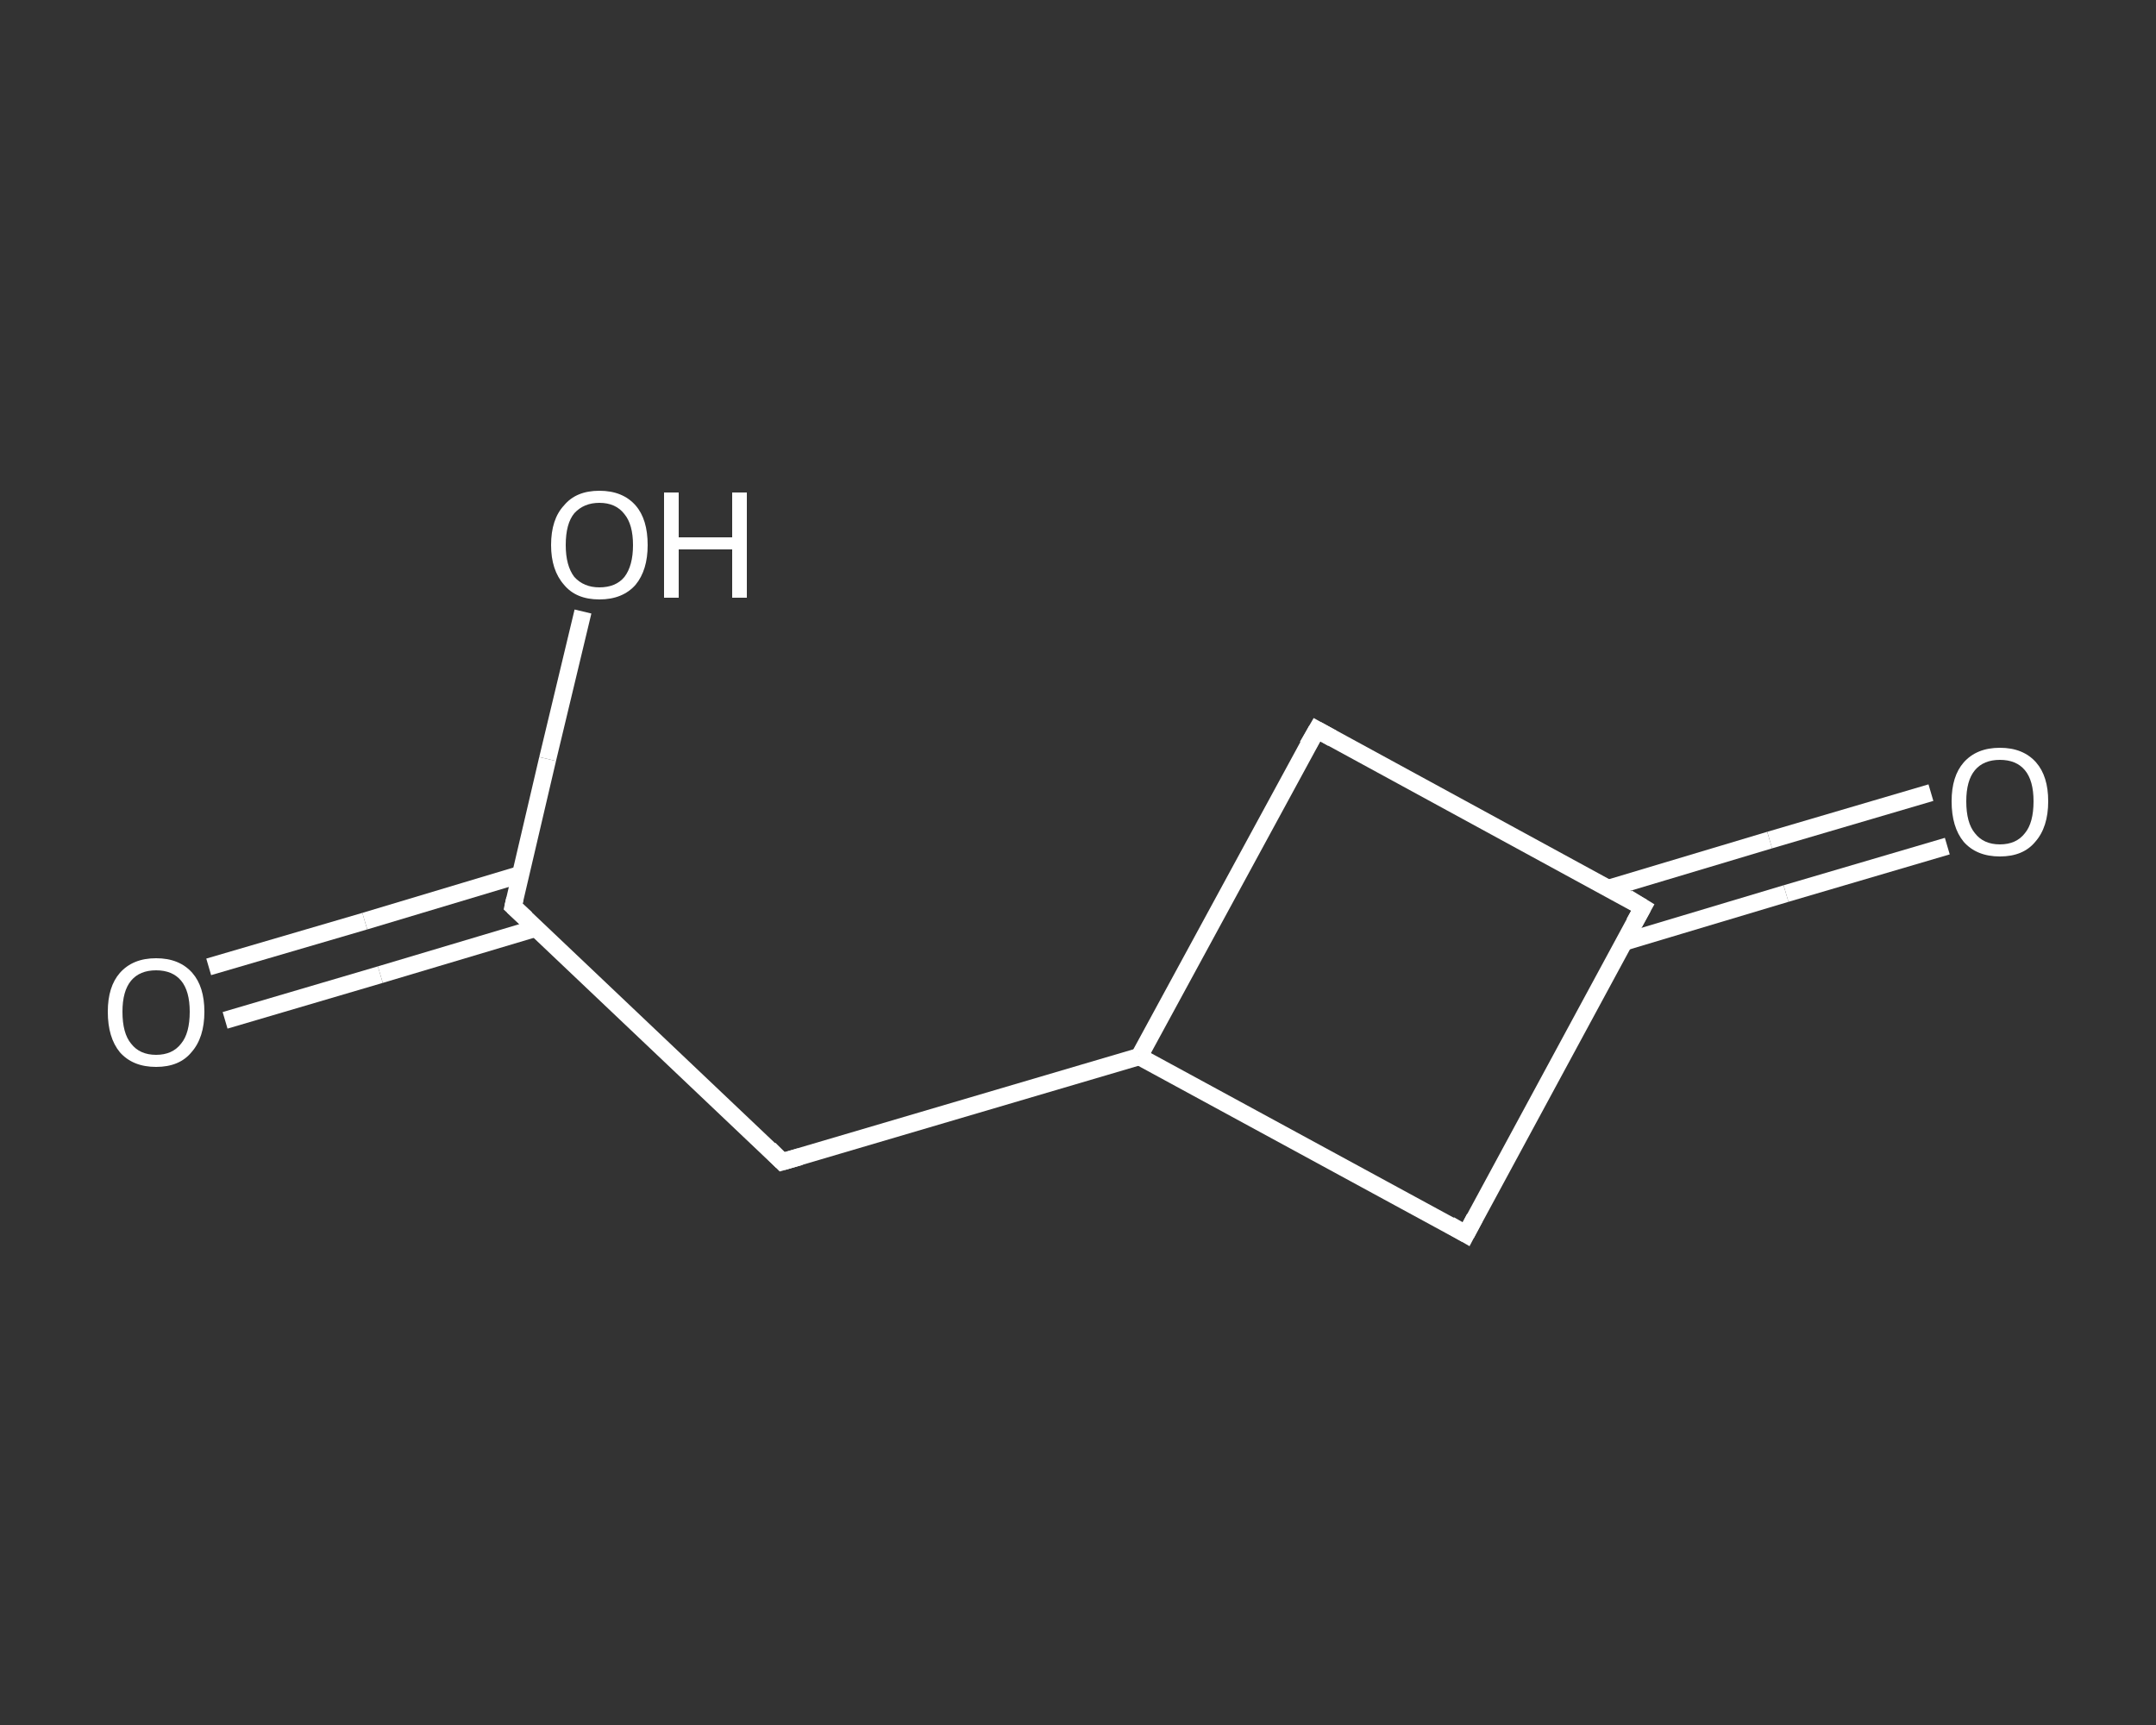 <?xml version='1.0' encoding='iso-8859-1'?>
<svg version='1.1' baseProfile='full'
              xmlns='http://www.w3.org/2000/svg'
                      xmlns:rdkit='http://www.rdkit.org/xml'
                      xmlns:xlink='http://www.w3.org/1999/xlink'
                  xml:space='preserve'
width='250px' height='200px' viewBox='0 0 250 200'>
<rect x="0" y="0" width="250" height="200" fill="#333333" stroke="none"/>
<!-- END OF HEADER -->
<rect style='opacity:1.0;fill:transparent;stroke:none' width='250.0' height='200.0' x='0.0' y='0.0'> </rect>
<path class='bond-0 atom-0 atom-1' d='M 24.2,112.1 L 42.3,106.8' style='fill:none;fill-rule:evenodd;stroke:#FFFFFF;stroke-width:2.0px;stroke-linecap:butt;stroke-linejoin:miter;stroke-opacity:1' />
<path class='bond-0 atom-0 atom-1' d='M 42.3,106.8 L 60.3,101.4' style='fill:none;fill-rule:evenodd;stroke:#FFFFFF;stroke-width:2.0px;stroke-linecap:butt;stroke-linejoin:miter;stroke-opacity:1' />
<path class='bond-0 atom-0 atom-1' d='M 26.1,118.3 L 44.1,113.0' style='fill:none;fill-rule:evenodd;stroke:#FFFFFF;stroke-width:2.0px;stroke-linecap:butt;stroke-linejoin:miter;stroke-opacity:1' />
<path class='bond-0 atom-0 atom-1' d='M 44.1,113.0 L 62.2,107.6' style='fill:none;fill-rule:evenodd;stroke:#FFFFFF;stroke-width:2.0px;stroke-linecap:butt;stroke-linejoin:miter;stroke-opacity:1' />
<path class='bond-1 atom-1 atom-2' d='M 59.5,105.1 L 63.5,88.0' style='fill:none;fill-rule:evenodd;stroke:#FFFFFF;stroke-width:2.0px;stroke-linecap:butt;stroke-linejoin:miter;stroke-opacity:1' />
<path class='bond-1 atom-1 atom-2' d='M 63.5,88.0 L 67.6,70.9' style='fill:none;fill-rule:evenodd;stroke:#FFFFFF;stroke-width:2.0px;stroke-linecap:butt;stroke-linejoin:miter;stroke-opacity:1' />
<path class='bond-2 atom-1 atom-3' d='M 59.5,105.1 L 90.7,134.7' style='fill:none;fill-rule:evenodd;stroke:#FFFFFF;stroke-width:2.0px;stroke-linecap:butt;stroke-linejoin:miter;stroke-opacity:1' />
<path class='bond-3 atom-3 atom-4' d='M 90.7,134.7 L 132.1,122.5' style='fill:none;fill-rule:evenodd;stroke:#FFFFFF;stroke-width:2.0px;stroke-linecap:butt;stroke-linejoin:miter;stroke-opacity:1' />
<path class='bond-4 atom-4 atom-5' d='M 132.1,122.5 L 152.7,84.6' style='fill:none;fill-rule:evenodd;stroke:#FFFFFF;stroke-width:2.0px;stroke-linecap:butt;stroke-linejoin:miter;stroke-opacity:1' />
<path class='bond-5 atom-5 atom-6' d='M 152.7,84.6 L 190.5,105.2' style='fill:none;fill-rule:evenodd;stroke:#FFFFFF;stroke-width:2.0px;stroke-linecap:butt;stroke-linejoin:miter;stroke-opacity:1' />
<path class='bond-6 atom-6 atom-7' d='M 188.4,109.2 L 207.1,103.6' style='fill:none;fill-rule:evenodd;stroke:#FFFFFF;stroke-width:2.0px;stroke-linecap:butt;stroke-linejoin:miter;stroke-opacity:1' />
<path class='bond-6 atom-6 atom-7' d='M 207.1,103.6 L 225.8,98.1' style='fill:none;fill-rule:evenodd;stroke:#FFFFFF;stroke-width:2.0px;stroke-linecap:butt;stroke-linejoin:miter;stroke-opacity:1' />
<path class='bond-6 atom-6 atom-7' d='M 186.5,103.0 L 205.2,97.4' style='fill:none;fill-rule:evenodd;stroke:#FFFFFF;stroke-width:2.0px;stroke-linecap:butt;stroke-linejoin:miter;stroke-opacity:1' />
<path class='bond-6 atom-6 atom-7' d='M 205.2,97.4 L 223.9,91.9' style='fill:none;fill-rule:evenodd;stroke:#FFFFFF;stroke-width:2.0px;stroke-linecap:butt;stroke-linejoin:miter;stroke-opacity:1' />
<path class='bond-7 atom-6 atom-8' d='M 190.5,105.2 L 170.0,143.1' style='fill:none;fill-rule:evenodd;stroke:#FFFFFF;stroke-width:2.0px;stroke-linecap:butt;stroke-linejoin:miter;stroke-opacity:1' />
<path class='bond-8 atom-8 atom-4' d='M 170.0,143.1 L 132.1,122.5' style='fill:none;fill-rule:evenodd;stroke:#FFFFFF;stroke-width:2.0px;stroke-linecap:butt;stroke-linejoin:miter;stroke-opacity:1' />
<path d='M 59.7,104.2 L 59.5,105.1 L 61.0,106.5' style='fill:none;stroke:#FFFFFF;stroke-width:2.0px;stroke-linecap:butt;stroke-linejoin:miter;stroke-opacity:1;' />
<path d='M 89.2,133.2 L 90.7,134.7 L 92.8,134.1' style='fill:none;stroke:#FFFFFF;stroke-width:2.0px;stroke-linecap:butt;stroke-linejoin:miter;stroke-opacity:1;' />
<path d='M 151.6,86.5 L 152.7,84.6 L 154.5,85.6' style='fill:none;stroke:#FFFFFF;stroke-width:2.0px;stroke-linecap:butt;stroke-linejoin:miter;stroke-opacity:1;' />
<path d='M 188.7,104.1 L 190.5,105.2 L 189.5,107.0' style='fill:none;stroke:#FFFFFF;stroke-width:2.0px;stroke-linecap:butt;stroke-linejoin:miter;stroke-opacity:1;' />
<path d='M 171.0,141.2 L 170.0,143.1 L 168.1,142.0' style='fill:none;stroke:#FFFFFF;stroke-width:2.0px;stroke-linecap:butt;stroke-linejoin:miter;stroke-opacity:1;' />
<path class='atom-0' d='M 12.5 117.3
Q 12.5 114.4, 13.9 112.8
Q 15.4 111.1, 18.1 111.1
Q 20.8 111.1, 22.3 112.8
Q 23.7 114.4, 23.7 117.3
Q 23.7 120.3, 22.2 122.0
Q 20.8 123.7, 18.1 123.7
Q 15.4 123.7, 13.9 122.0
Q 12.5 120.3, 12.5 117.3
M 18.1 122.3
Q 20.0 122.3, 21.0 121.0
Q 22.0 119.8, 22.0 117.3
Q 22.0 114.9, 21.0 113.7
Q 20.0 112.5, 18.1 112.5
Q 16.2 112.5, 15.2 113.7
Q 14.2 114.9, 14.2 117.3
Q 14.2 119.8, 15.2 121.0
Q 16.2 122.3, 18.1 122.3
' fill='#FFFFFF'/>
<path class='atom-2' d='M 63.9 63.2
Q 63.9 60.2, 65.4 58.6
Q 66.8 56.9, 69.5 56.9
Q 72.2 56.9, 73.7 58.6
Q 75.1 60.2, 75.1 63.2
Q 75.1 66.1, 73.7 67.8
Q 72.2 69.5, 69.5 69.5
Q 66.8 69.5, 65.4 67.8
Q 63.9 66.1, 63.9 63.2
M 69.5 68.1
Q 71.4 68.1, 72.4 66.9
Q 73.4 65.6, 73.4 63.2
Q 73.4 60.8, 72.4 59.6
Q 71.4 58.3, 69.5 58.3
Q 67.7 58.3, 66.6 59.5
Q 65.6 60.7, 65.6 63.2
Q 65.6 65.6, 66.6 66.9
Q 67.7 68.1, 69.5 68.1
' fill='#FFFFFF'/>
<path class='atom-2' d='M 77.0 57.1
L 78.7 57.1
L 78.7 62.3
L 84.9 62.3
L 84.9 57.1
L 86.6 57.1
L 86.6 69.3
L 84.9 69.3
L 84.9 63.7
L 78.7 63.7
L 78.7 69.3
L 77.0 69.3
L 77.0 57.1
' fill='#FFFFFF'/>
<path class='atom-7' d='M 226.3 92.9
Q 226.3 90.0, 227.7 88.4
Q 229.2 86.7, 231.9 86.7
Q 234.6 86.7, 236.1 88.4
Q 237.5 90.0, 237.5 92.9
Q 237.5 95.9, 236.0 97.6
Q 234.6 99.3, 231.9 99.3
Q 229.2 99.3, 227.7 97.6
Q 226.3 95.9, 226.3 92.9
M 231.9 97.9
Q 233.8 97.9, 234.8 96.6
Q 235.8 95.4, 235.8 92.9
Q 235.8 90.5, 234.8 89.3
Q 233.8 88.1, 231.9 88.1
Q 230.0 88.1, 229.0 89.3
Q 228.0 90.5, 228.0 92.9
Q 228.0 95.4, 229.0 96.6
Q 230.0 97.9, 231.9 97.9
' fill='#FFFFFF'/>
</svg>
